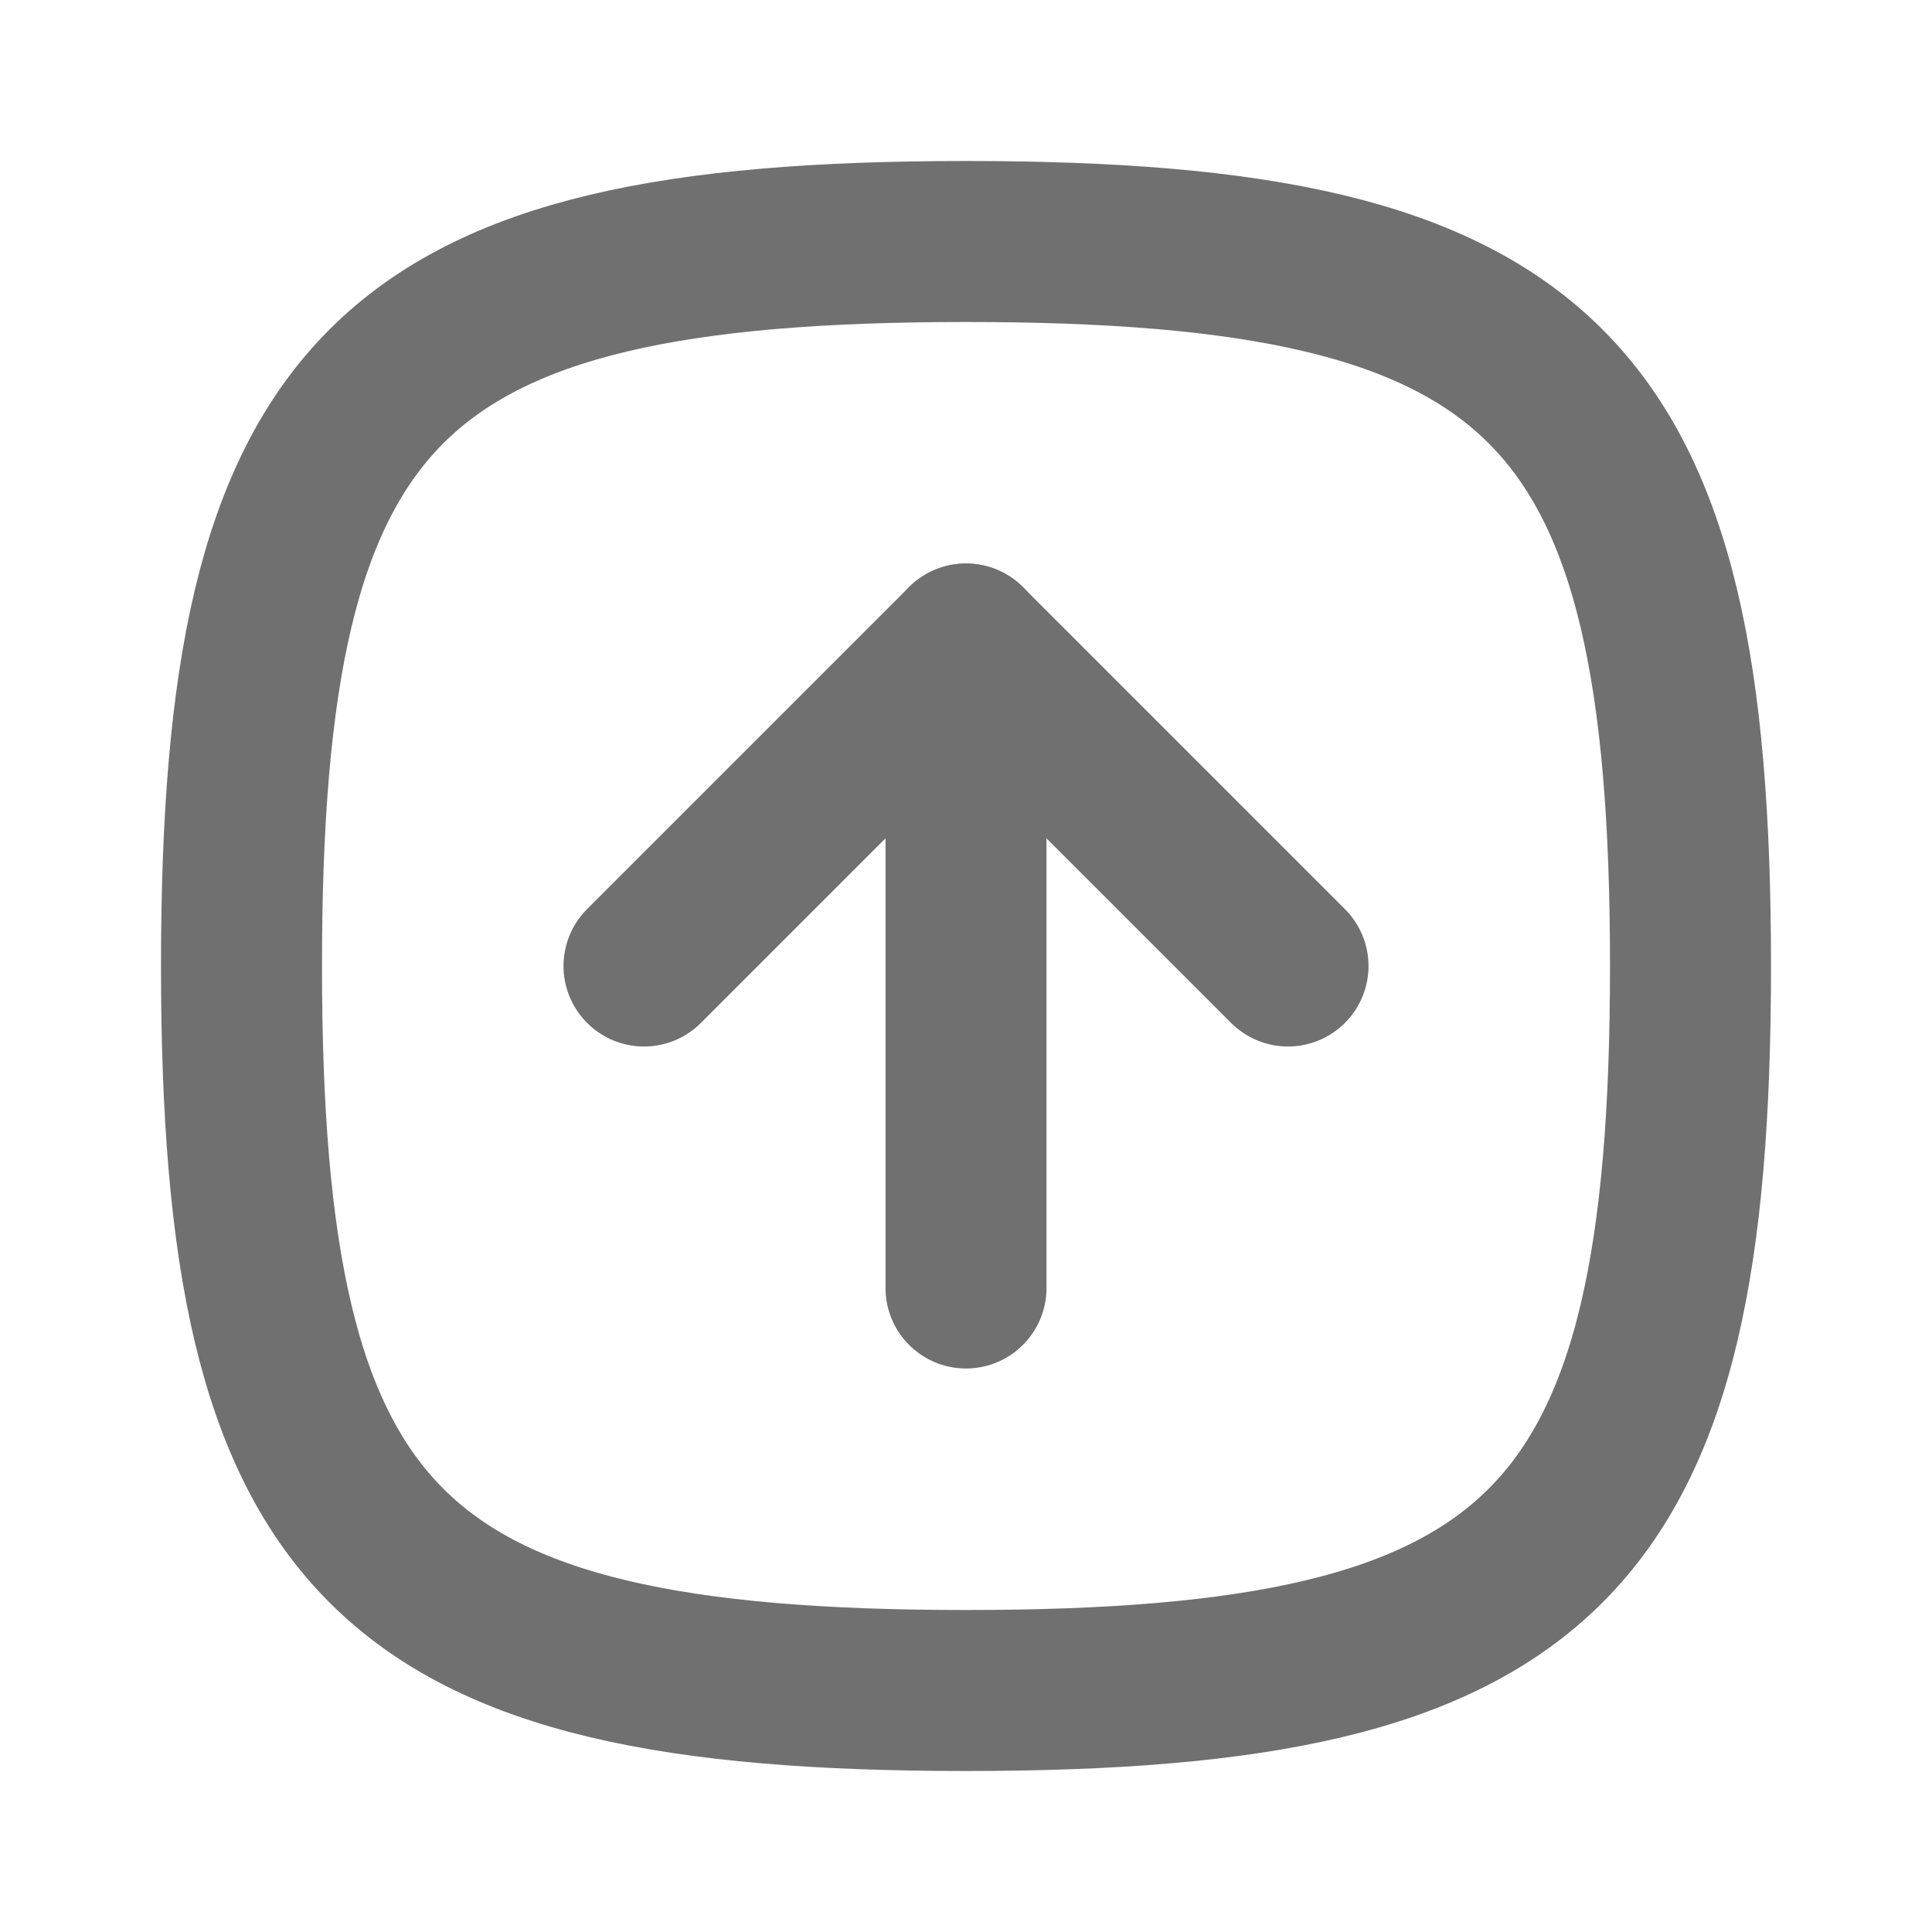 <svg xmlns="http://www.w3.org/2000/svg" width="30" height="30" viewBox="0 0 24 24" fill="none" stroke="#707070"
     stroke-width="2" stroke-linecap="round" stroke-linejoin="round"
     class="icon icon-tabler icons-tabler-outline icon-tabler-square-rounded-arrow-up">
    <path stroke="none" d="M0 0h24v24H0z" fill="none"/>
    <path d="M16 12l-4 -4l-4 4"/>
    <path d="M12 16v-8"/>
    <path d="M12 3c7.2 0 9 1.8 9 9s-1.8 9 -9 9s-9 -1.8 -9 -9s1.8 -9 9 -9z"/>
</svg>
